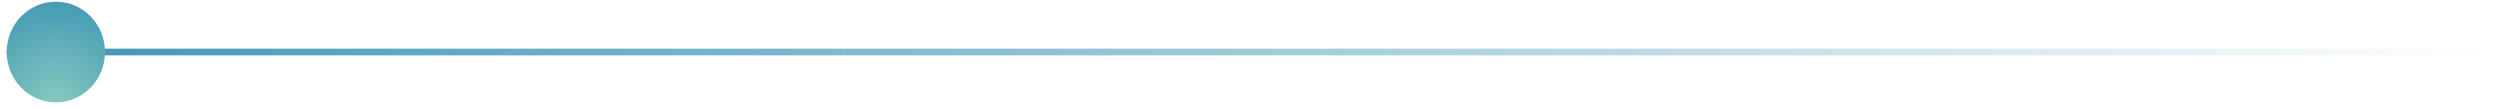 <?xml version="1.0" encoding="UTF-8"?> <svg xmlns="http://www.w3.org/2000/svg" width="298" height="13" viewBox="0 0 298 13" fill="none"><rect width="296.8" height="0.8" transform="matrix(-1 0 0 1 297.6 5.8)" fill="url(#paint0_linear_4957_1681)"></rect><ellipse cx="6.657" cy="6.2" rx="5.858" ry="6" fill="url(#paint1_radial_4957_1681)"></ellipse><defs><linearGradient id="paint0_linear_4957_1681" x1="296.8" y1="0" x2="1.99955e-08" y2="0.002" gradientUnits="userSpaceOnUse"><stop stop-color="#3F96B4"></stop><stop offset="1" stop-color="#3F96B4" stop-opacity="0"></stop><stop offset="1" stop-color="#3F96B4" stop-opacity="0"></stop></linearGradient><radialGradient id="paint1_radial_4957_1681" cx="0" cy="0" r="1" gradientUnits="userSpaceOnUse" gradientTransform="translate(6.596 12.252) scale(12.607 13.353)"><stop stop-color="#86CABF"></stop><stop offset="1" stop-color="#3F96B4"></stop></radialGradient></defs></svg> 
